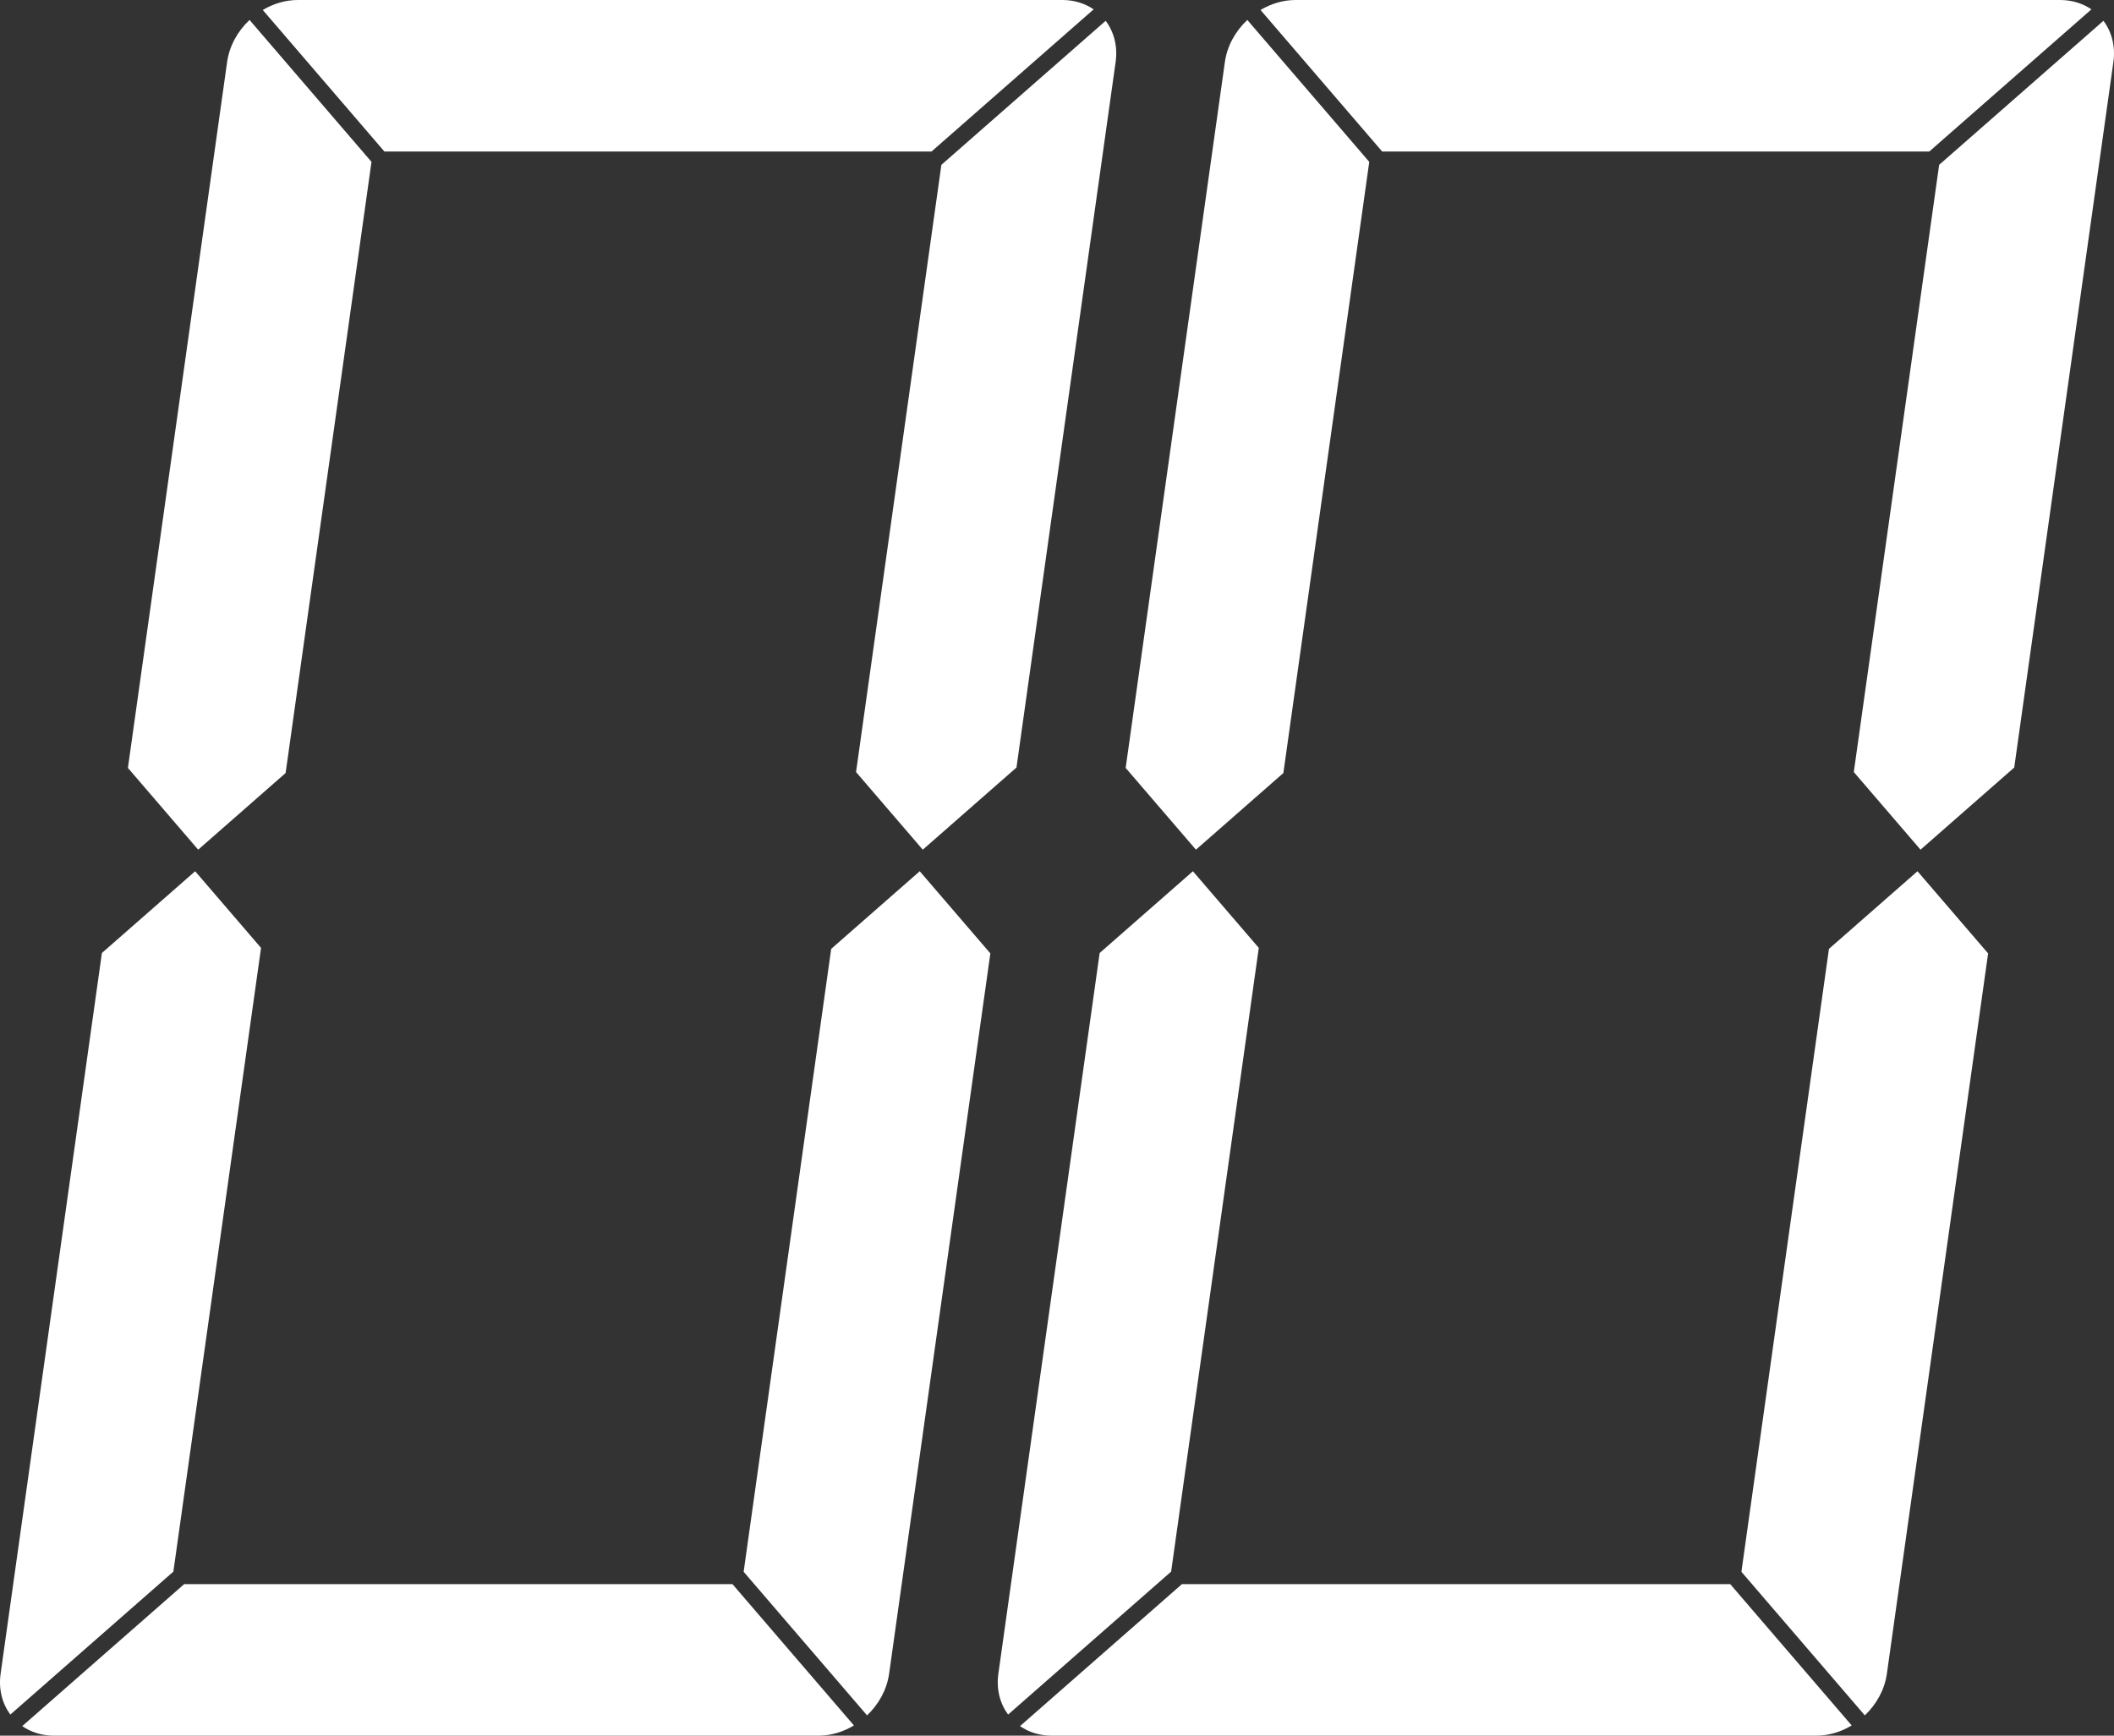 <?xml version="1.0" encoding="utf-8"?>
<!-- Generator: Adobe Illustrator 15.0.0, SVG Export Plug-In . SVG Version: 6.00 Build 0)  -->
<!DOCTYPE svg PUBLIC "-//W3C//DTD SVG 1.1//EN" "http://www.w3.org/Graphics/SVG/1.1/DTD/svg11.dtd">
<svg version="1.1" id="Layer_1" xmlns="http://www.w3.org/2000/svg" xmlns:xlink="http://www.w3.org/1999/xlink" x="0px" y="0px"
	 width="511.543px" height="420px" viewBox="0 0 511.543 420" enable-background="new 0 0 511.543 420" xml:space="preserve">
<rect x="0" y="0" width="511.543" height="420" fill="#333333" stroke="none"/>
<path fill="#FFFFFF" d="M60.384,4.83c-2.848,2.675-4.873,6.24-5.426,10.17L30.952,185.822l17.005,19.783l21.155-18.547
	L89.896,39.168L60.384,4.83z"/>
<g>
	<path fill="#FFFFFF" d="M264.642,2.262C262.548,0.837,259.968,0,257.068,0h-185c-3.006,0-5.924,0.893-8.484,2.415l29.438,34.253
		h132.38L264.642,2.262z"/>
	<path fill="#FFFFFF" d="M227.794,39.889l-20.648,146.934l16.145,18.783l22.674-19.88L269.958,15c0.539-3.83-0.42-7.314-2.41-9.966
		L227.794,39.889z"/>
</g>
<path fill="#FFFFFF" d="M41.954,380.301l21.212-150.929l-15.941-18.547l-22.566,19.783L0.148,405
	c-0.533,3.795,0.401,7.25,2.354,9.892L41.954,380.301z"/>
<g>
	<path fill="#FFFFFF" d="M209.81,415.087c2.803-2.665,4.791-6.197,5.338-10.087l24.496-174.296l-17.086-19.879l-21.426,18.783
		l-21.184,150.734L209.81,415.087z"/>
	<path fill="#FFFFFF" d="M177.244,383.334H44.561l-39.178,34.35c2.108,1.459,4.72,2.316,7.657,2.316h185
		c3.047,0,6.004-0.914,8.59-2.475L177.244,383.334z"/>
</g>
<path fill="#FFFFFF" d="M301.822,4.83c-2.85,2.675-4.873,6.24-5.426,10.17l-24.008,170.822l17.004,19.783l21.156-18.547
	l20.785-147.891L301.822,4.83z"/>
<g>
	<path fill="#FFFFFF" d="M506.08,2.262C503.984,0.837,501.404,0,498.503,0h-185c-3.004,0-5.922,0.893-8.484,2.415l29.439,34.253
		h132.379L506.08,2.262z"/>
	<path fill="#FFFFFF" d="M469.232,39.889l-20.65,146.934l16.145,18.783l22.676-19.88L511.396,15c0.537-3.83-0.42-7.314-2.41-9.966
		L469.232,39.889z"/>
</g>
<path fill="#FFFFFF" d="M283.39,380.301l21.211-150.929l-15.941-18.547l-22.566,19.783L241.585,405
	c-0.533,3.795,0.4,7.25,2.354,9.892L283.39,380.301z"/>
<g>
	<path fill="#FFFFFF" d="M451.246,415.087c2.803-2.665,4.793-6.197,5.34-10.087l24.494-174.296l-17.086-19.879l-21.426,18.783
		l-21.184,150.734L451.246,415.087z"/>
	<path fill="#FFFFFF" d="M418.681,383.334H285.998l-39.178,34.35c2.109,1.459,4.721,2.316,7.656,2.316h185
		c3.047,0,6.006-0.914,8.592-2.475L418.681,383.334z"/>
</g>
</svg>
